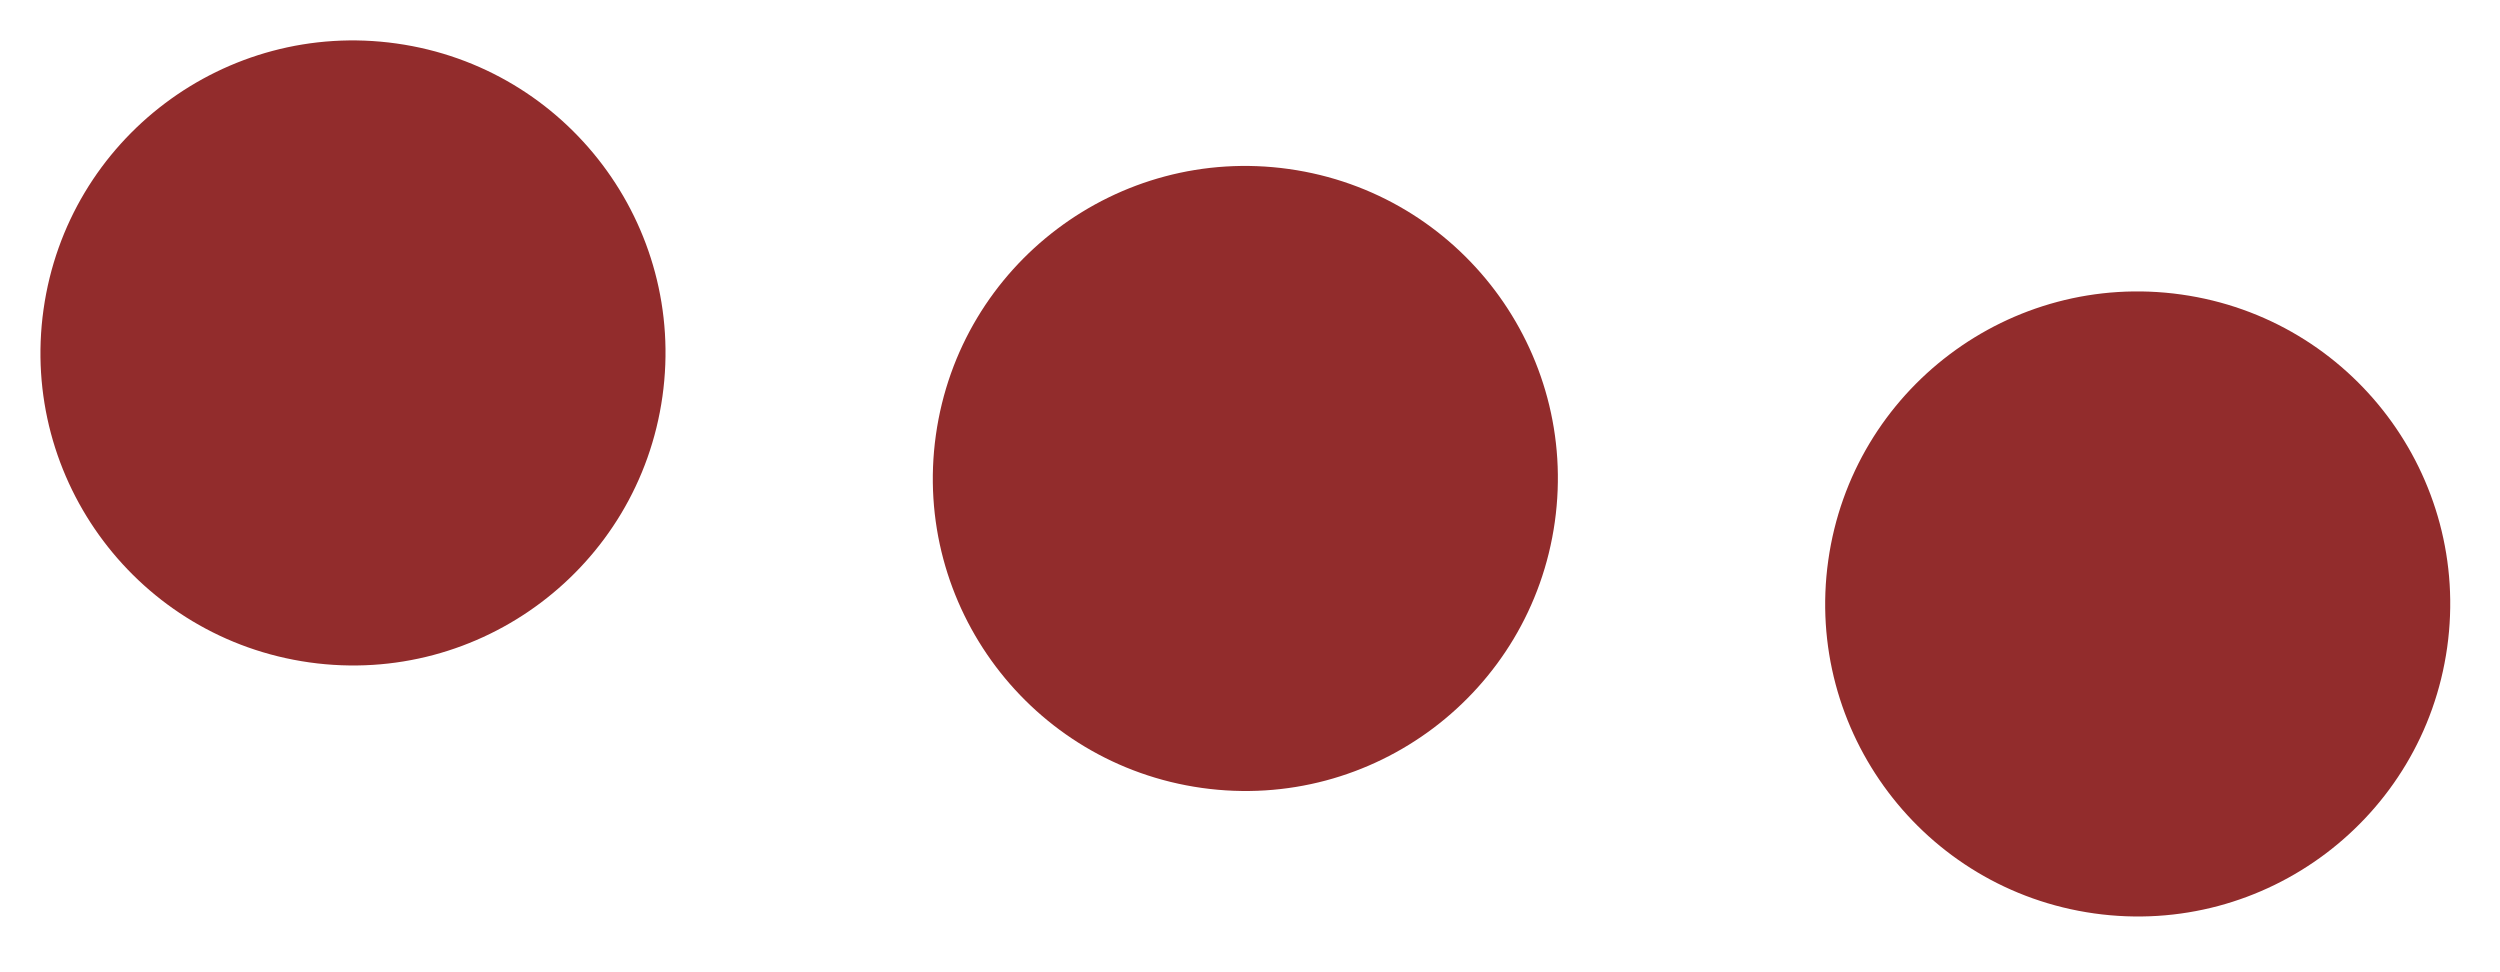<?xml version="1.0" encoding="UTF-8"?> <svg xmlns="http://www.w3.org/2000/svg" width="72" height="28" viewBox="0 0 72 28" fill="none"> <circle cx="10.166" cy="10.165" r="9" transform="rotate(8 10.166 10.165)" fill="#922C2C"></circle> <circle cx="35.866" cy="13.78" r="9" transform="rotate(8 35.866 13.78)" fill="#922C2C"></circle> <circle cx="61.566" cy="17.394" r="9" transform="rotate(8 61.566 17.394)" fill="#922C2C"></circle> </svg> 